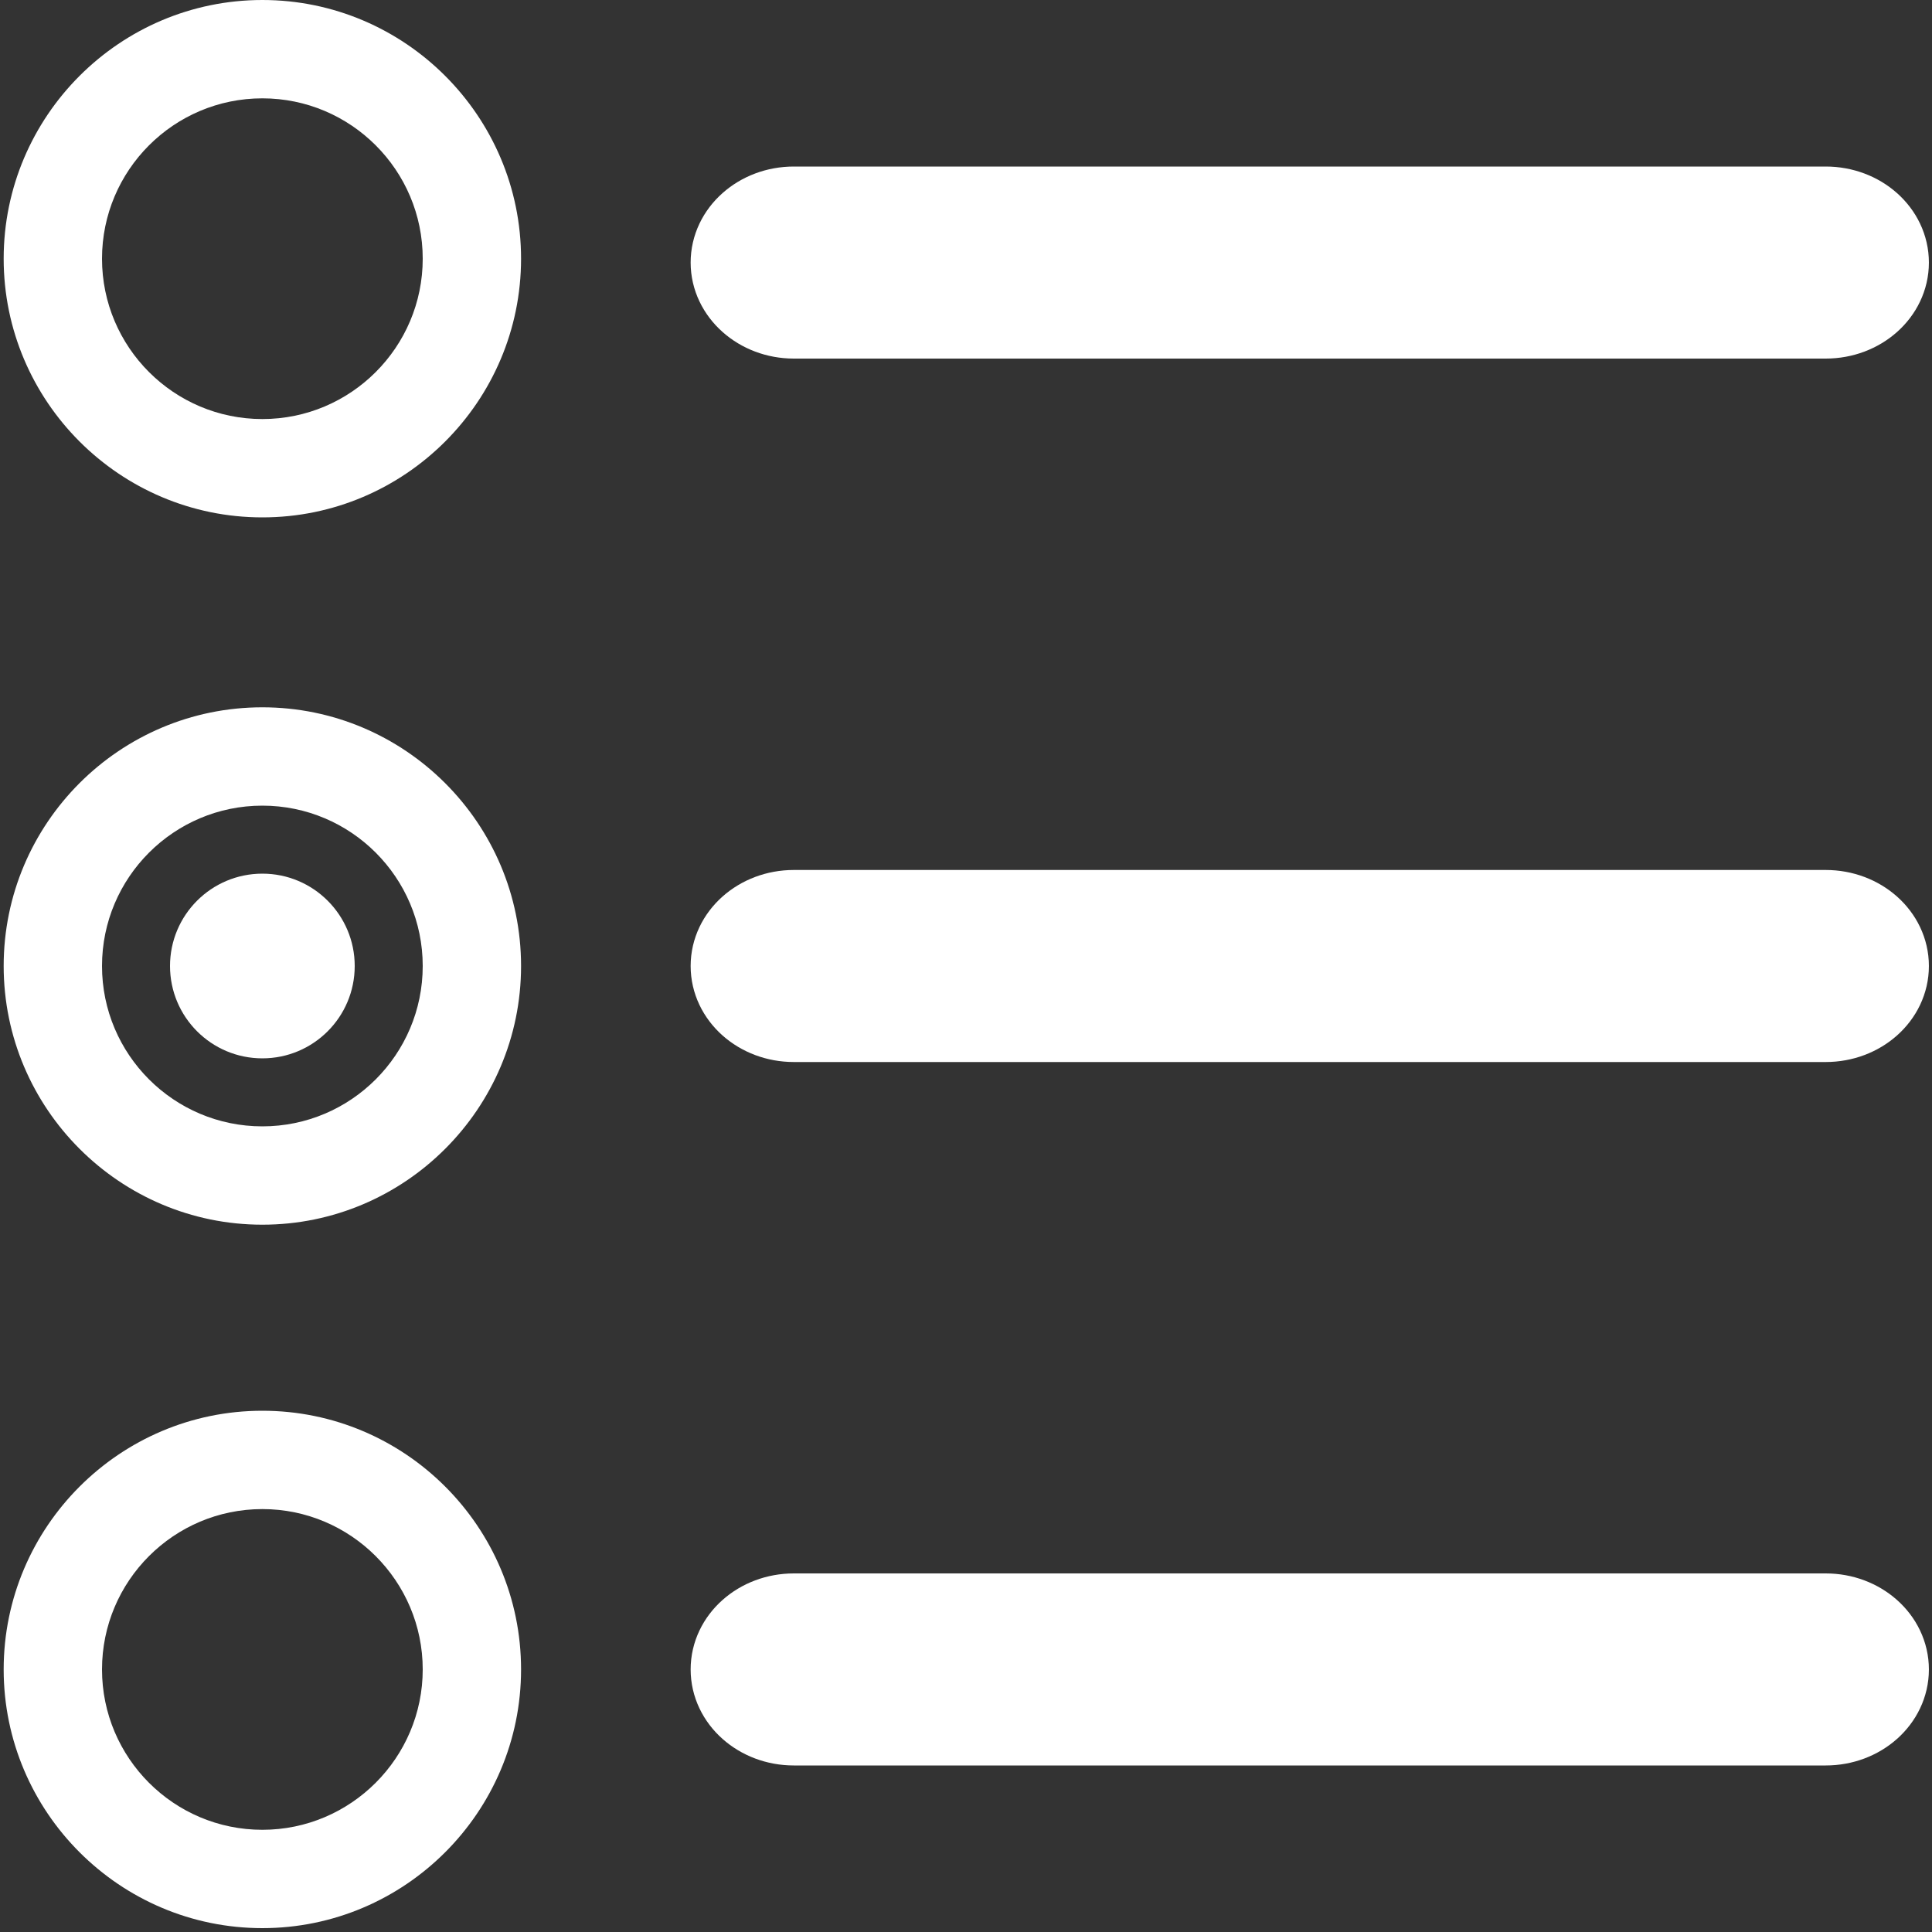 <?xml version="1.0" encoding="UTF-8"?>
<!DOCTYPE svg PUBLIC "-//W3C//DTD SVG 1.1//EN" "http://www.w3.org/Graphics/SVG/1.1/DTD/svg11.dtd">
<svg version="1.1" xmlns="http://www.w3.org/2000/svg" xmlns:xlink="http://www.w3.org/1999/xlink" x="0" y="0" width="1000" height="1000" viewBox="0, 0, 1000, 1000">
  <rect x="0" y="0" width="1000" height="1000" fill="#333333" stroke="none"/>
  <g id="Layer_1">
    <g>
      <path d="M410.874,165.6 L944.995,165.6 C963.436,165.6 978.391,152.3 978.391,135.9 C978.391,119.5 963.436,106.2 944.995,106.2 L410.874,106.2 C392.433,106.2 377.477,119.5 377.477,135.9 C377.477,152.2 392.433,165.6 410.874,165.6 z" fill="#FFFFFF"/>
      <path d="M410.874,165.6 L944.995,165.6 C963.436,165.6 978.391,152.3 978.391,135.9 C978.391,119.5 963.436,106.2 944.995,106.2 L410.874,106.2 C392.433,106.2 377.477,119.5 377.477,135.9 C377.477,152.2 392.433,165.6 410.874,165.6 z" fill-opacity="0" stroke="#FFFFFF" stroke-width="40"/>
    </g>
    <g>
      <path d="M944.995,834.4 L410.874,834.4 C392.433,834.4 377.477,847.7 377.477,864.1 C377.477,880.5 392.433,893.8 410.874,893.8 L944.995,893.8 C963.436,893.8 978.391,880.5 978.391,864.1 C978.391,847.7 963.436,834.4 944.995,834.4 z" fill="#FFFFFF"/>
      <path d="M944.995,834.4 L410.874,834.4 C392.433,834.4 377.477,847.7 377.477,864.1 C377.477,880.5 392.433,893.8 410.874,893.8 L944.995,893.8 C963.436,893.8 978.391,880.5 978.391,864.1 C978.391,847.7 963.436,834.4 944.995,834.4 z" fill-opacity="0" stroke="#FFFFFF" stroke-width="40"/>
    </g>
    <g>
      <path d="M944.995,470.3 L410.874,470.3 C392.433,470.3 377.477,483.6 377.477,500 C377.477,516.4 392.433,529.7 410.874,529.7 L944.995,529.7 C963.436,529.7 978.391,516.4 978.391,500 C978.391,483.6 963.436,470.3 944.995,470.3 z" fill="#FFFFFF"/>
      <path d="M944.995,470.3 L410.874,470.3 C392.433,470.3 377.477,483.6 377.477,500 C377.477,516.4 392.433,529.7 410.874,529.7 L944.995,529.7 C963.436,529.7 978.391,516.4 978.391,500 C978.391,483.6 963.436,470.3 944.995,470.3 z" fill-opacity="0" stroke="#FFFFFF" stroke-width="40"/>
    </g>
    <path d="M135.8,366.1 C61.9,366.1 1.9,426.2 1.9,500 C1.9,573.8 62,633.9 135.8,633.9 C209.6,633.9 269.7,573.8 269.7,500 C269.7,426.2 209.6,366.1 135.8,366.1 z M135.8,583 C90,583 52.8,545.8 52.8,500 C52.8,454.2 90,417 135.8,417 C181.6,417 218.8,454.2 218.8,500 C218.8,545.8 181.6,583 135.8,583 z" fill="#FFFFFF"/>
    <path d="M135.8,0 C62,0 1.9,60.1 1.9,133.9 C1.9,207.7 62,267.8 135.8,267.8 C209.6,267.8 269.7,207.7 269.7,133.9 C269.7,60.1 209.6,0 135.8,0 z M135.8,216.9 C90,216.9 52.8,179.7 52.8,133.9 C52.8,88.1 90,50.9 135.8,50.9 C181.6,50.9 218.8,88.1 218.8,133.9 C218.8,179.7 181.6,216.9 135.8,216.9 z" fill="#FFFFFF"/>
    <path d="M135.8,730.2 C62,730.2 1.9,790.3 1.9,864.1 C1.9,937.9 62,998 135.8,998 C209.6,998 269.7,937.9 269.7,864.1 C269.7,790.2 209.6,730.2 135.8,730.2 z M135.8,947.1 C90,947.1 52.8,909.9 52.8,864.1 C52.8,818.3 90,781.1 135.8,781.1 C181.6,781.1 218.8,818.4 218.8,864.1 C218.8,909.8 181.6,947.1 135.8,947.1 z" fill="#FFFFFF"/>
    <path d="M88,500 C88,526.4 109.4,547.8 135.8,547.8 C162.2,547.8 183.6,526.4 183.6,500 C183.6,473.6 162.2,452.2 135.8,452.2 C109.4,452.2 88,473.6 88,500 z" fill="#FFFFFF"/>
  </g>
</svg>
